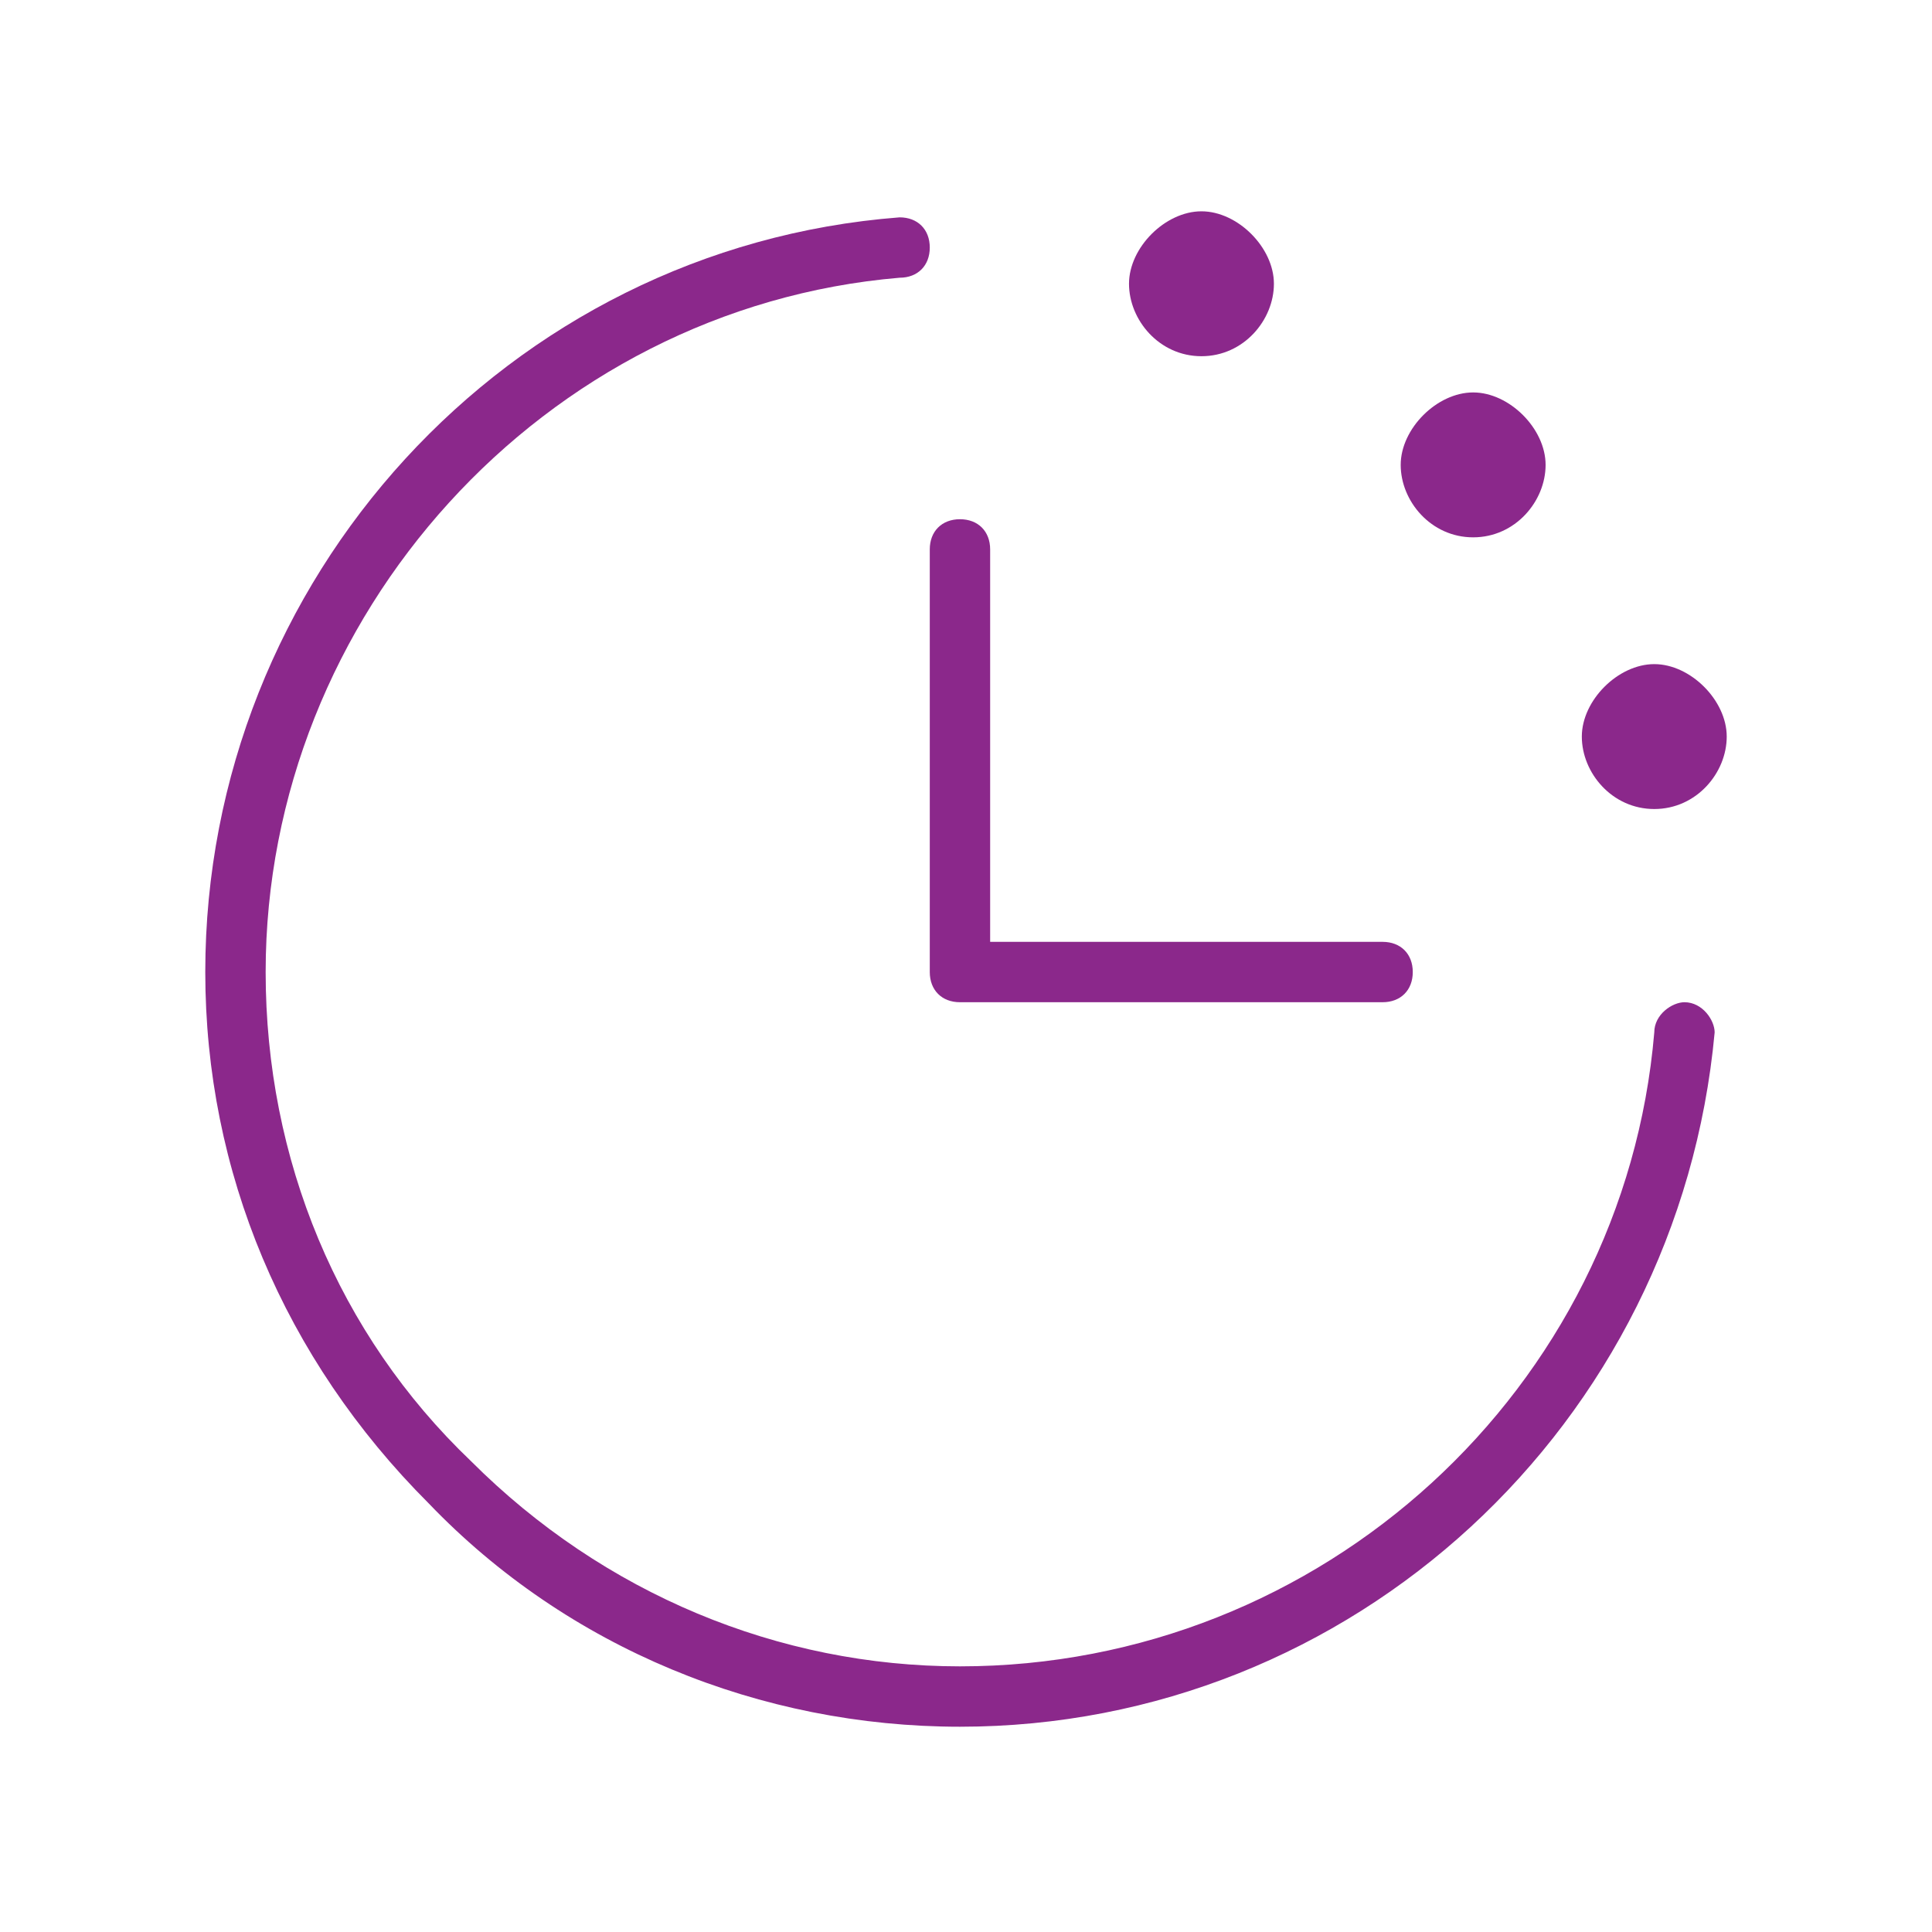 <?xml version="1.0" encoding="utf-8"?>
<!-- Generator: Adobe Illustrator 27.0.1, SVG Export Plug-In . SVG Version: 6.00 Build 0)  -->
<svg version="1.1" id="Layer_1" xmlns="http://www.w3.org/2000/svg" xmlns:xlink="http://www.w3.org/1999/xlink" x="0px" y="0px"
	 viewBox="0 0 32 32" style="enable-background:new 0 0 32 32;" xml:space="preserve">
<g>
	<path style="fill:#8B288B;" d="M15.9,28.6c-3.3,0-6.5-1.3-8.8-3.7c-2.4-2.4-3.7-5.5-3.7-8.8c0-6.5,5-12,11.5-12.5
		c0.3,0,0.5,0.2,0.5,0.5c0,0.3-0.2,0.5-0.5,0.5C9,5.1,4.4,10.2,4.4,16.1c0,3.1,1.2,6,3.4,8.1c2.2,2.2,5.1,3.4,8.1,3.4
		c6,0,11-4.6,11.5-10.5c0-0.3,0.3-0.5,0.5-0.5c0.3,0,0.5,0.3,0.5,0.5C27.8,23.6,22.4,28.6,15.9,28.6z"/>
</g>
<g>
	<path style="fill:#8B288B;" d="M22.9,16.6h-7c-0.3,0-0.5-0.2-0.5-0.5v-7c0-0.3,0.2-0.5,0.5-0.5s0.5,0.2,0.5,0.5v6.5h6.5
		c0.3,0,0.5,0.2,0.5,0.5S23.2,16.6,22.9,16.6z"/>
</g>
<g>
	<path style="fill:#8B288B;" d="M19.9,5.9c0.7,0,1.2-0.6,1.2-1.2s-0.6-1.2-1.2-1.2s-1.2,0.6-1.2,1.2S19.2,5.9,19.9,5.9z"/>
</g>
<g>
	<path style="fill:#8B288B;" d="M24.4,8.9c0.7,0,1.2-0.6,1.2-1.2s-0.6-1.2-1.2-1.2s-1.2,0.6-1.2,1.2S23.7,8.9,24.4,8.9z"/>
</g>
<g>
	<path style="fill:#8B288B;" d="M27.4,13.4c0.7,0,1.2-0.6,1.2-1.2s-0.6-1.2-1.2-1.2s-1.2,0.6-1.2,1.2S26.7,13.4,27.4,13.4z"/>
</g>
</svg>
